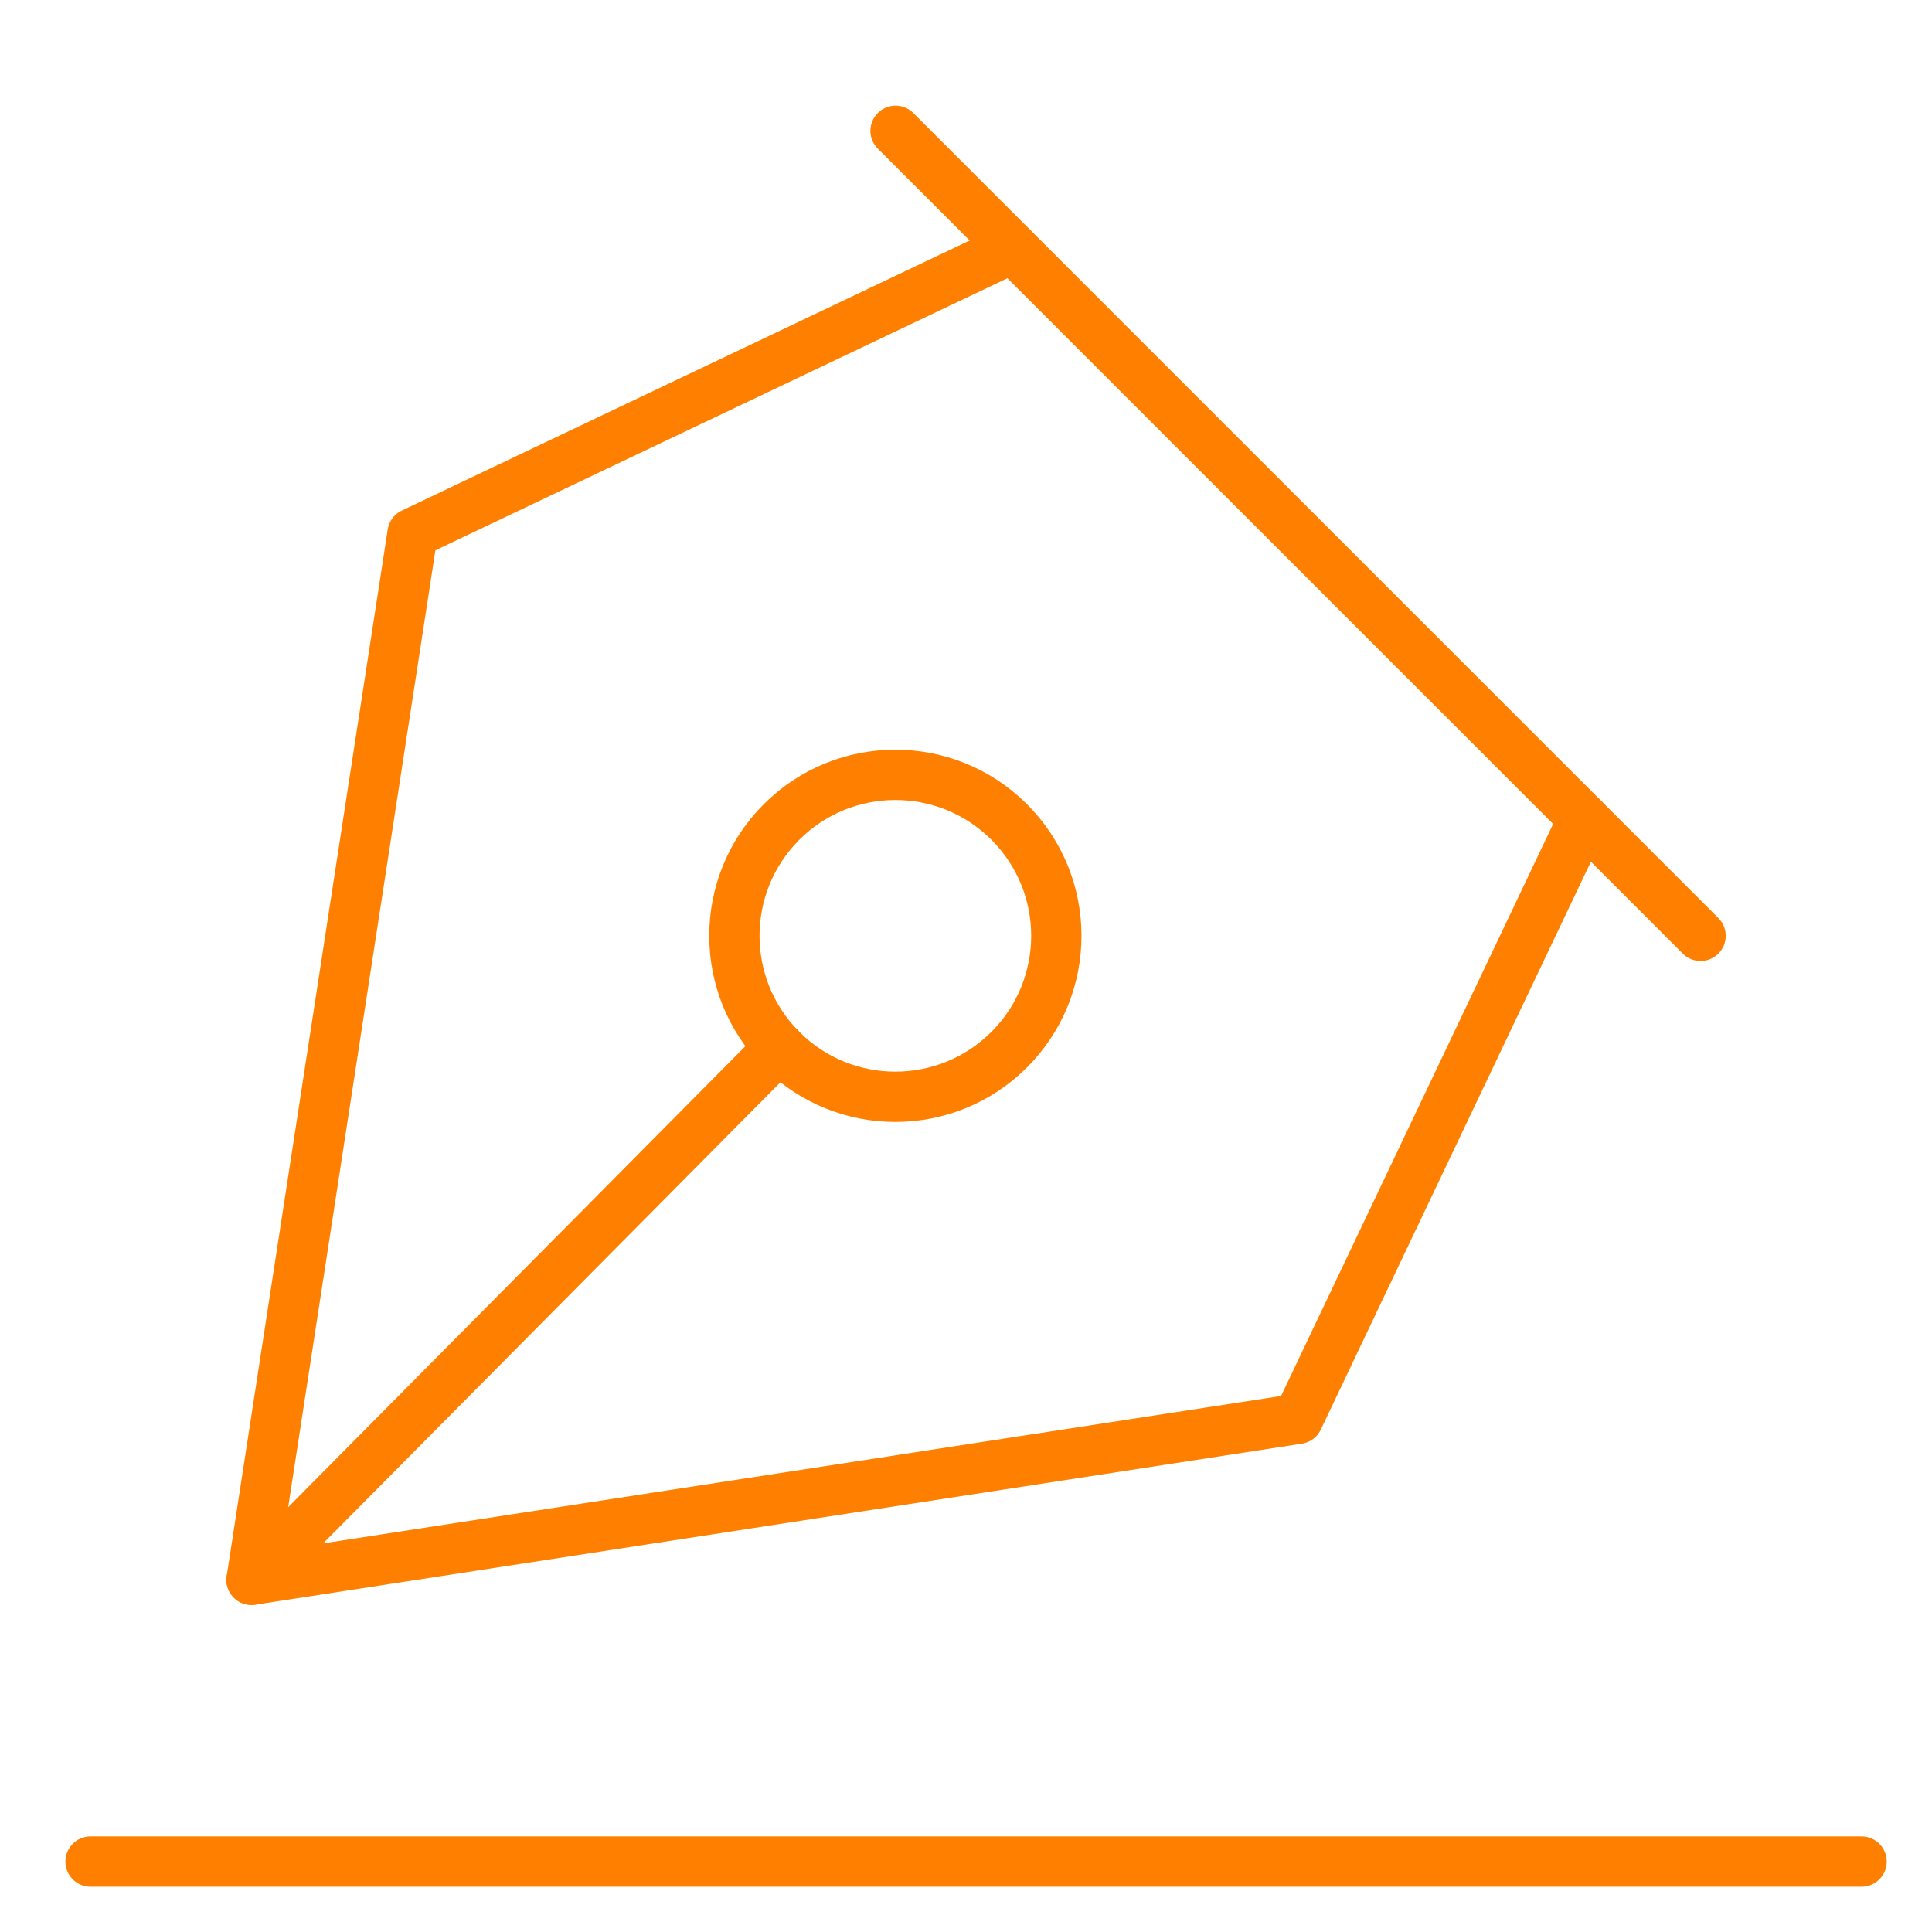 <svg xmlns="http://www.w3.org/2000/svg" height="48" width="48" viewBox="0 0 48 48"><g stroke-linecap="round" transform="translate(0.25 0.25)" fill="#ff8000" stroke-linejoin="round" class="nc-icon-wrapper"><line data-cap="butt" fill="none" stroke="#ff8000" stroke-width="1.25" x1="6" y1="39" x2="19.117" y2="25.774"></line> <polyline data-cap="butt" fill="none" stroke="#ff8000" stroke-width="1.25" points="24.909,5.909 10,13 6,39 32,35 39.091,20.091 "></polyline> <ellipse transform="matrix(0.707 -0.707 0.707 0.707 -9.82 22.293)" fill="none" stroke="#ff8000" stroke-width="1.25" cx="22" cy="23" rx="4" ry="4"></ellipse> <line data-color="color-2" fill="none" stroke="#ff8000" stroke-width="1.25" x1="2" y1="46" x2="46" y2="46"></line> <line fill="none" stroke="#ff8000" stroke-width="1.25" x1="22" y1="3" x2="42" y2="23"></line> </g></svg>
